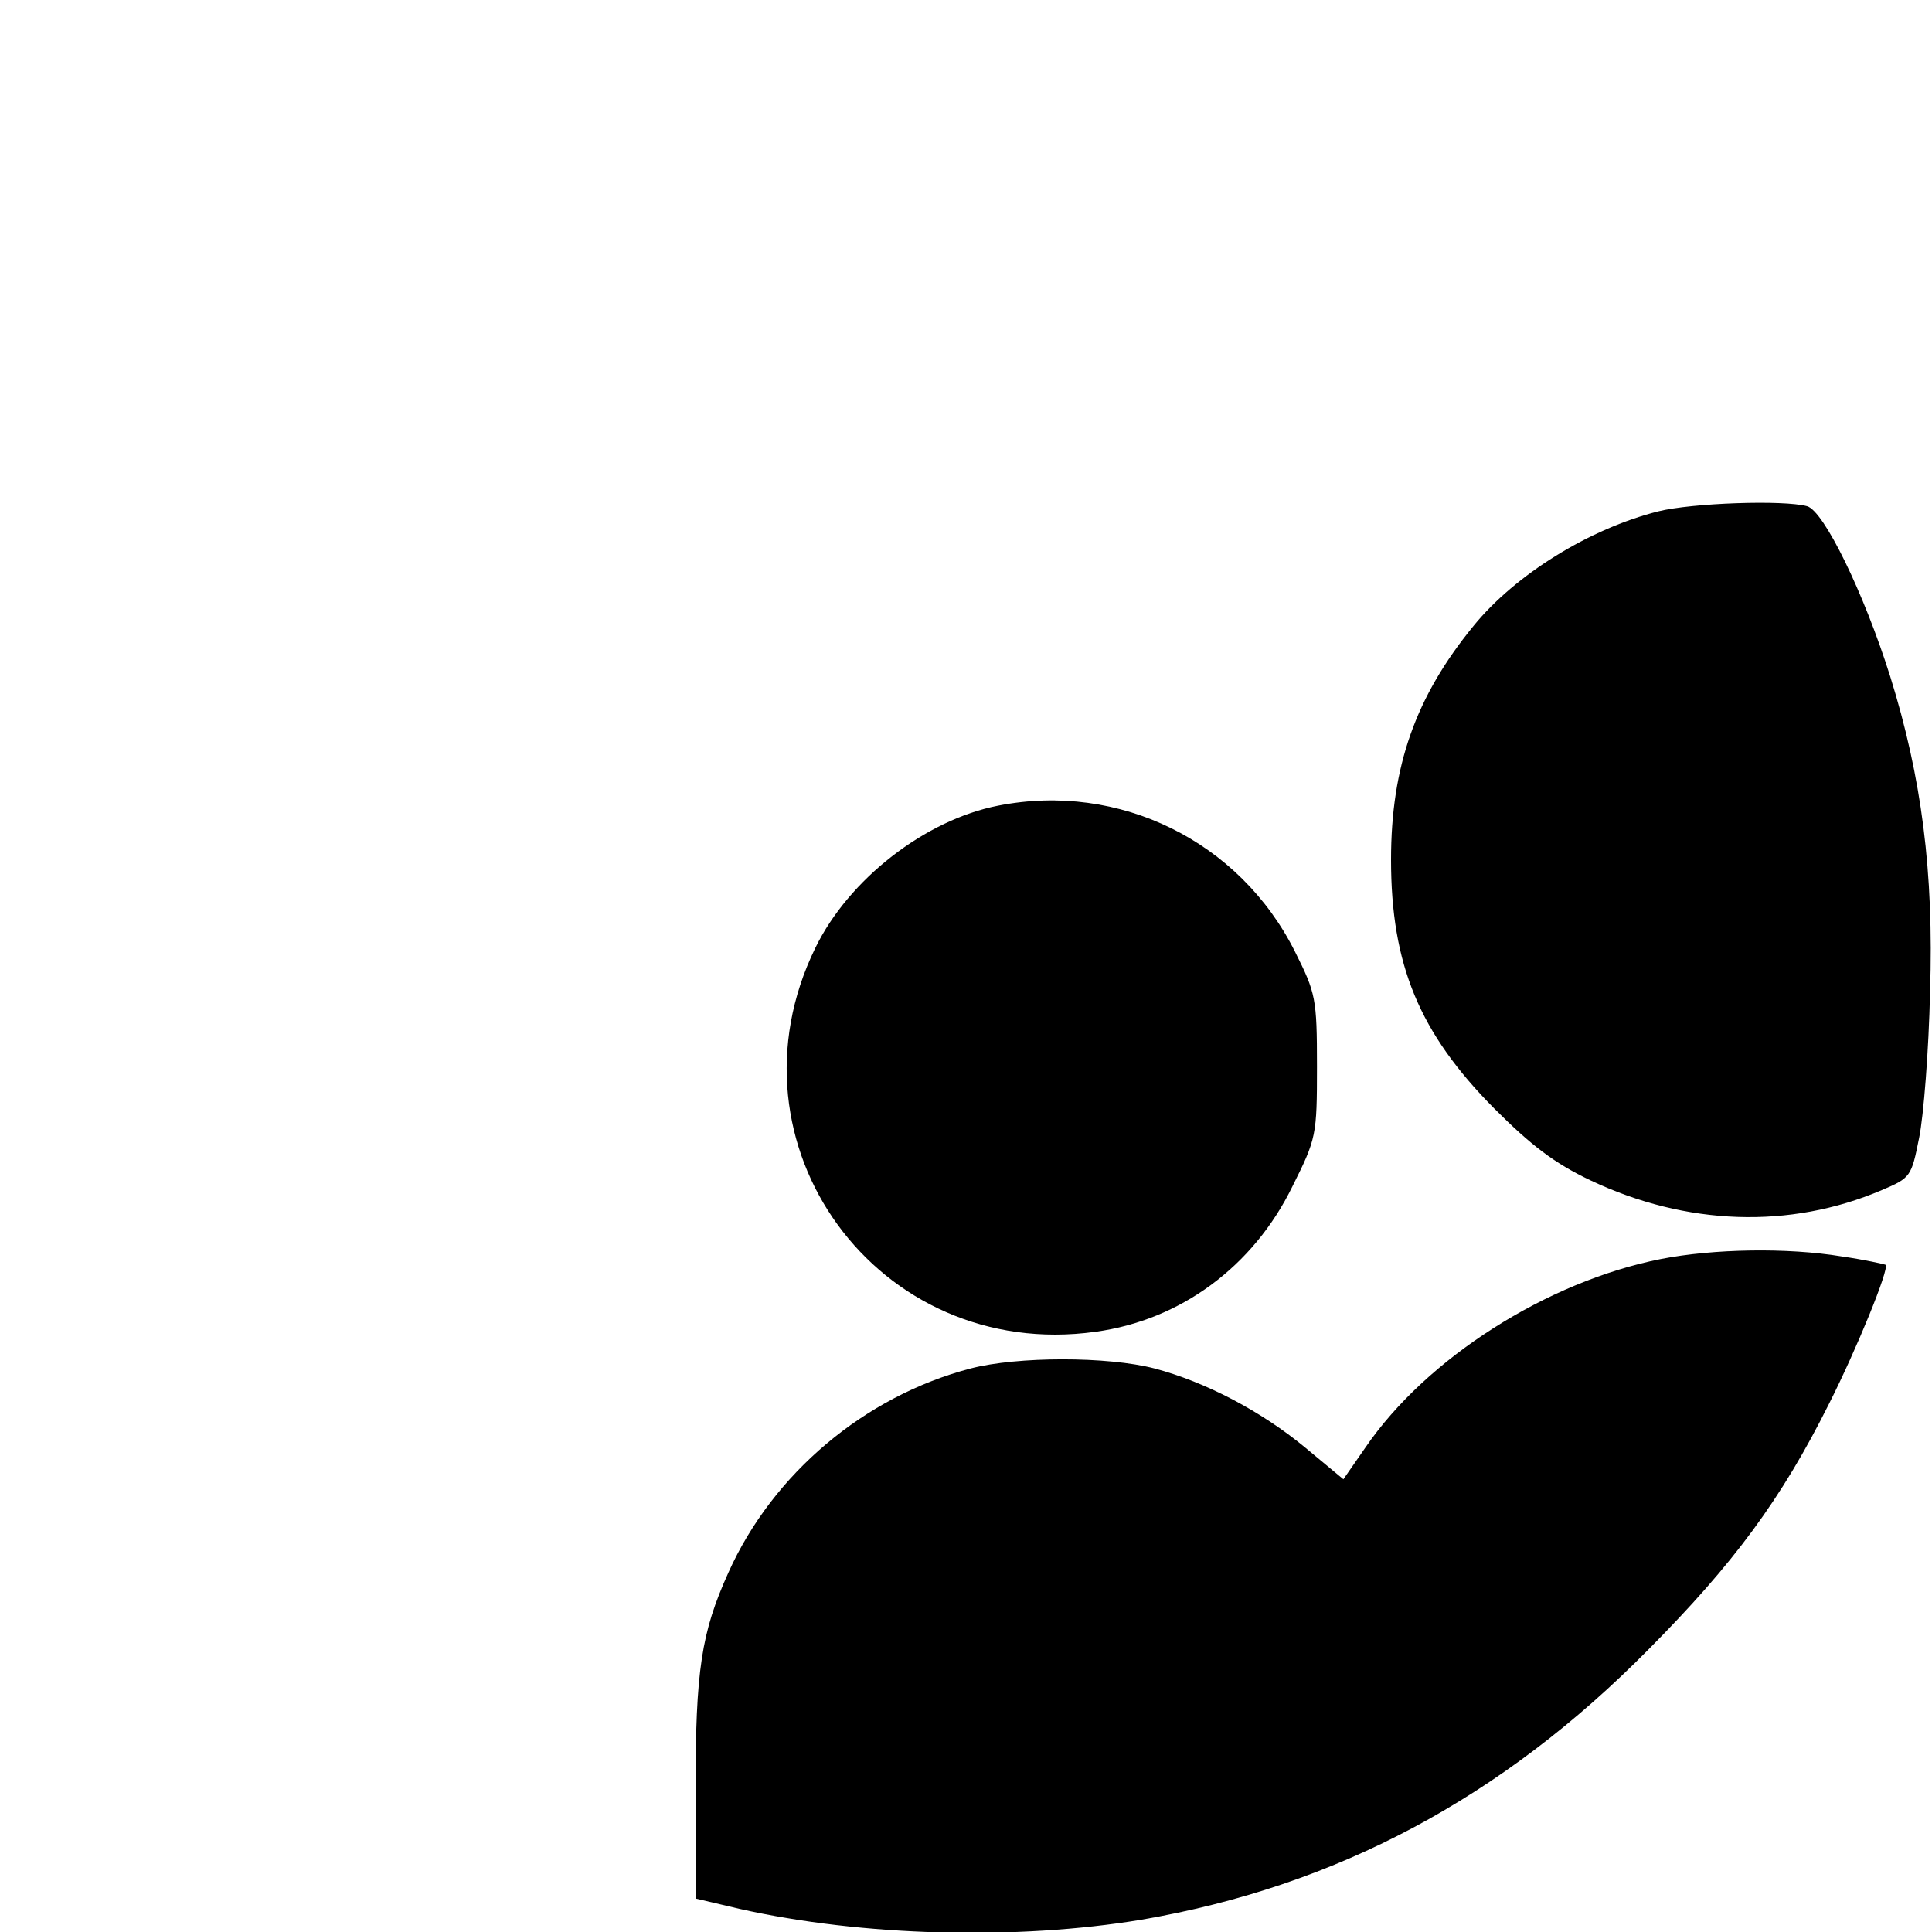 <?xml version="1.0" standalone="no"?><!DOCTYPE svg PUBLIC "-//W3C//DTD SVG 20010904//EN"
 "http://www.w3.org/TR/2001/REC-SVG-20010904/DTD/svg10.dtd"><svg version="1.0" xmlns="http://www.w3.org/2000/svg" width="300pt" height="300pt" viewBox="0 0 300 300" preserveAspectRatio="xMidYMid meet"><g transform="translate(0,300) scale(0.1,-0.1)" fill="#000000" stroke="none"><path d="M2575 2206 c-107 -27 -222 -98 -287 -178 -90 -110 -128 -218 -128
-363 0 -163 44 -269 160 -386 57 -57 93 -85 150 -112 148 -70 309 -76 452 -15
45 19 46 21 58 81 7 34 15 136 17 227 6 186 -13 333 -62 490 -41 130 -103 257
-129 264 -37 10 -179 5 -231 -8z"/><path d="M1550 1749 c-113 -22 -232 -114 -284 -221 -149 -305 97 -643 435
-596 132 18 245 101 306 226 37 74 38 79 38 186 0 106 -2 114 -34 178 -86 172
-273 264 -461 227z"/><path d="M2579 1045 c-177 -35 -364 -154 -459 -293 l-34 -49 -59 49 c-69 57
-155 102 -234 123 -73 19 -213 19 -286 0 -164 -43 -307 -163 -376 -317 -42
-93 -51 -151 -51 -338 l0 -168 68 -16 c191 -43 431 -49 624 -17 303 52 560
189 788 420 132 133 206 233 280 381 43 85 94 210 88 216 -2 1 -33 8 -68 13
-85 14 -199 12 -281 -4z"/></g></svg>